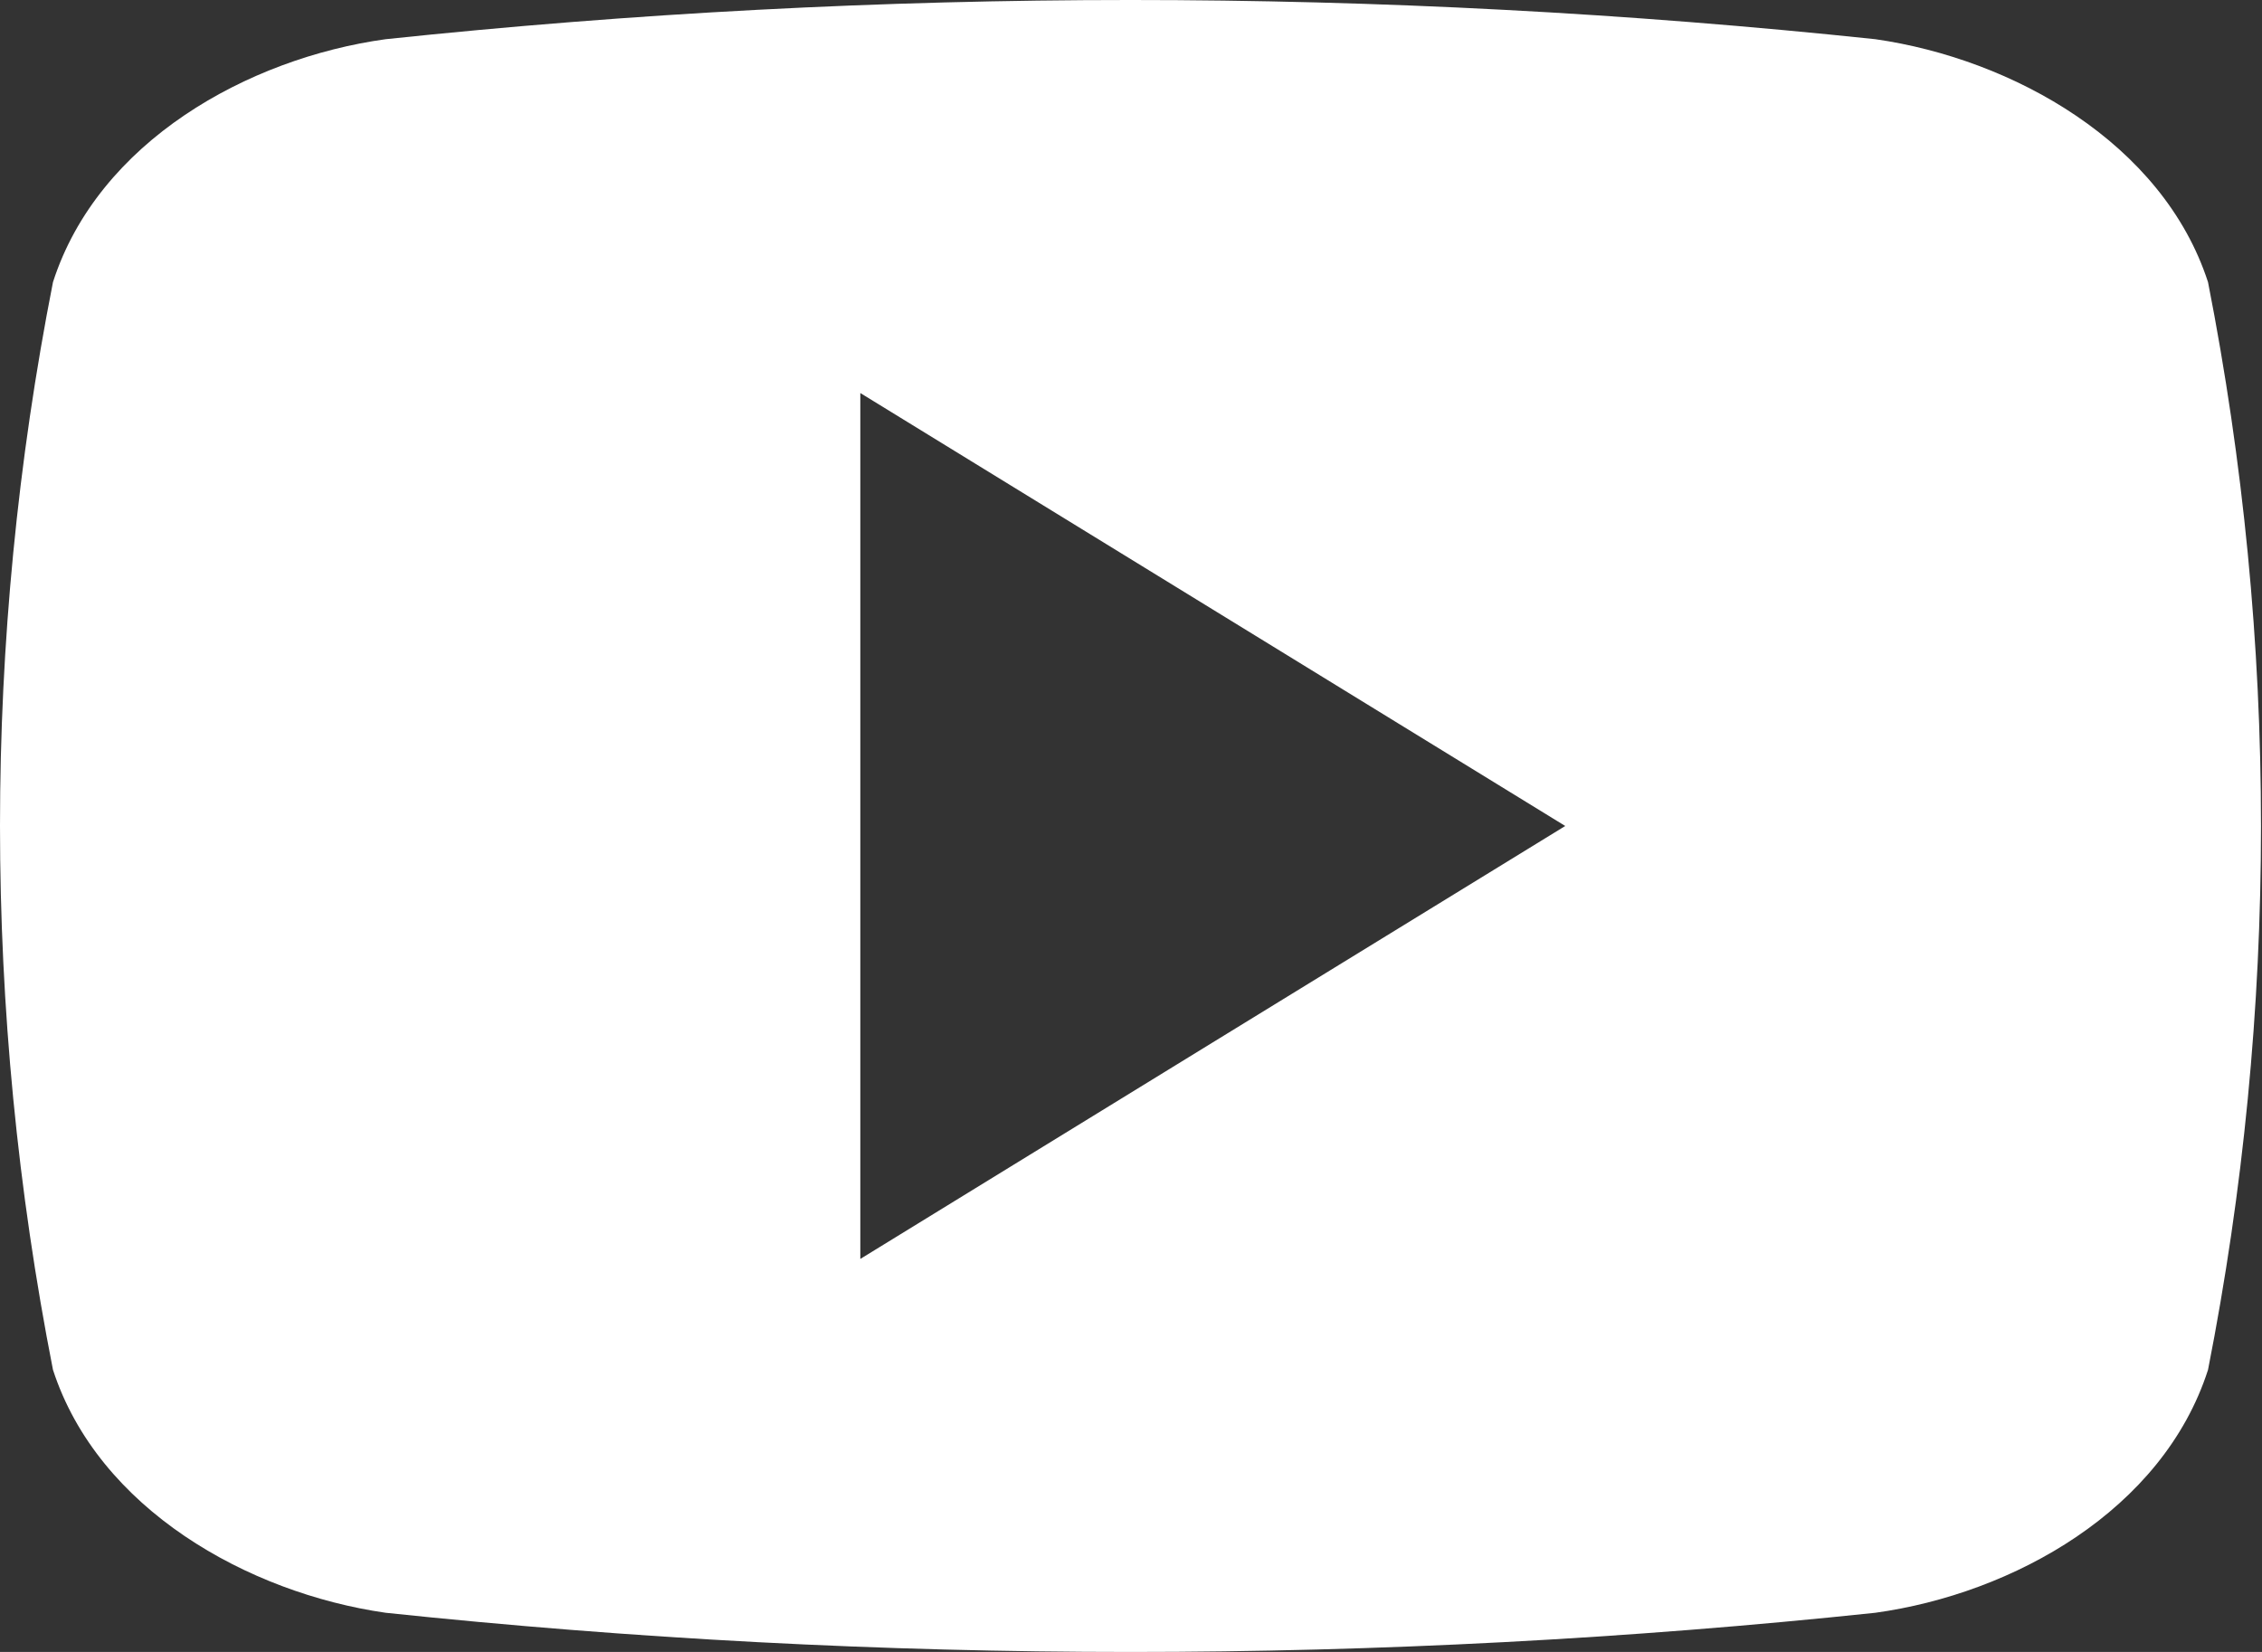<svg width="701" height="512" viewBox="0 0 701 512" fill="none" xmlns="http://www.w3.org/2000/svg">
<rect x="0" y="0" width="701" height="512" fill="#333333" stroke="none"/>
<path d="M684.272 87.449C670.263 44.327 623.856 18.278 581.171 12.149C427.725 -4.05 272.965 -4.05 119.518 12.149C76.833 18.059 30.427 43.889 16.417 87.449C-5.472 198.649 -5.472 313.132 16.417 424.551C30.427 467.673 76.833 493.722 119.518 499.851C272.965 516.05 427.725 516.05 581.171 499.851C623.856 493.941 670.263 468.111 684.272 424.551C706.162 313.351 706.162 198.868 684.272 87.449ZM266.616 390.184V121.816L485.076 256C411.307 301.312 339.947 345.091 266.616 390.184Z" fill="white"/>
</svg>
